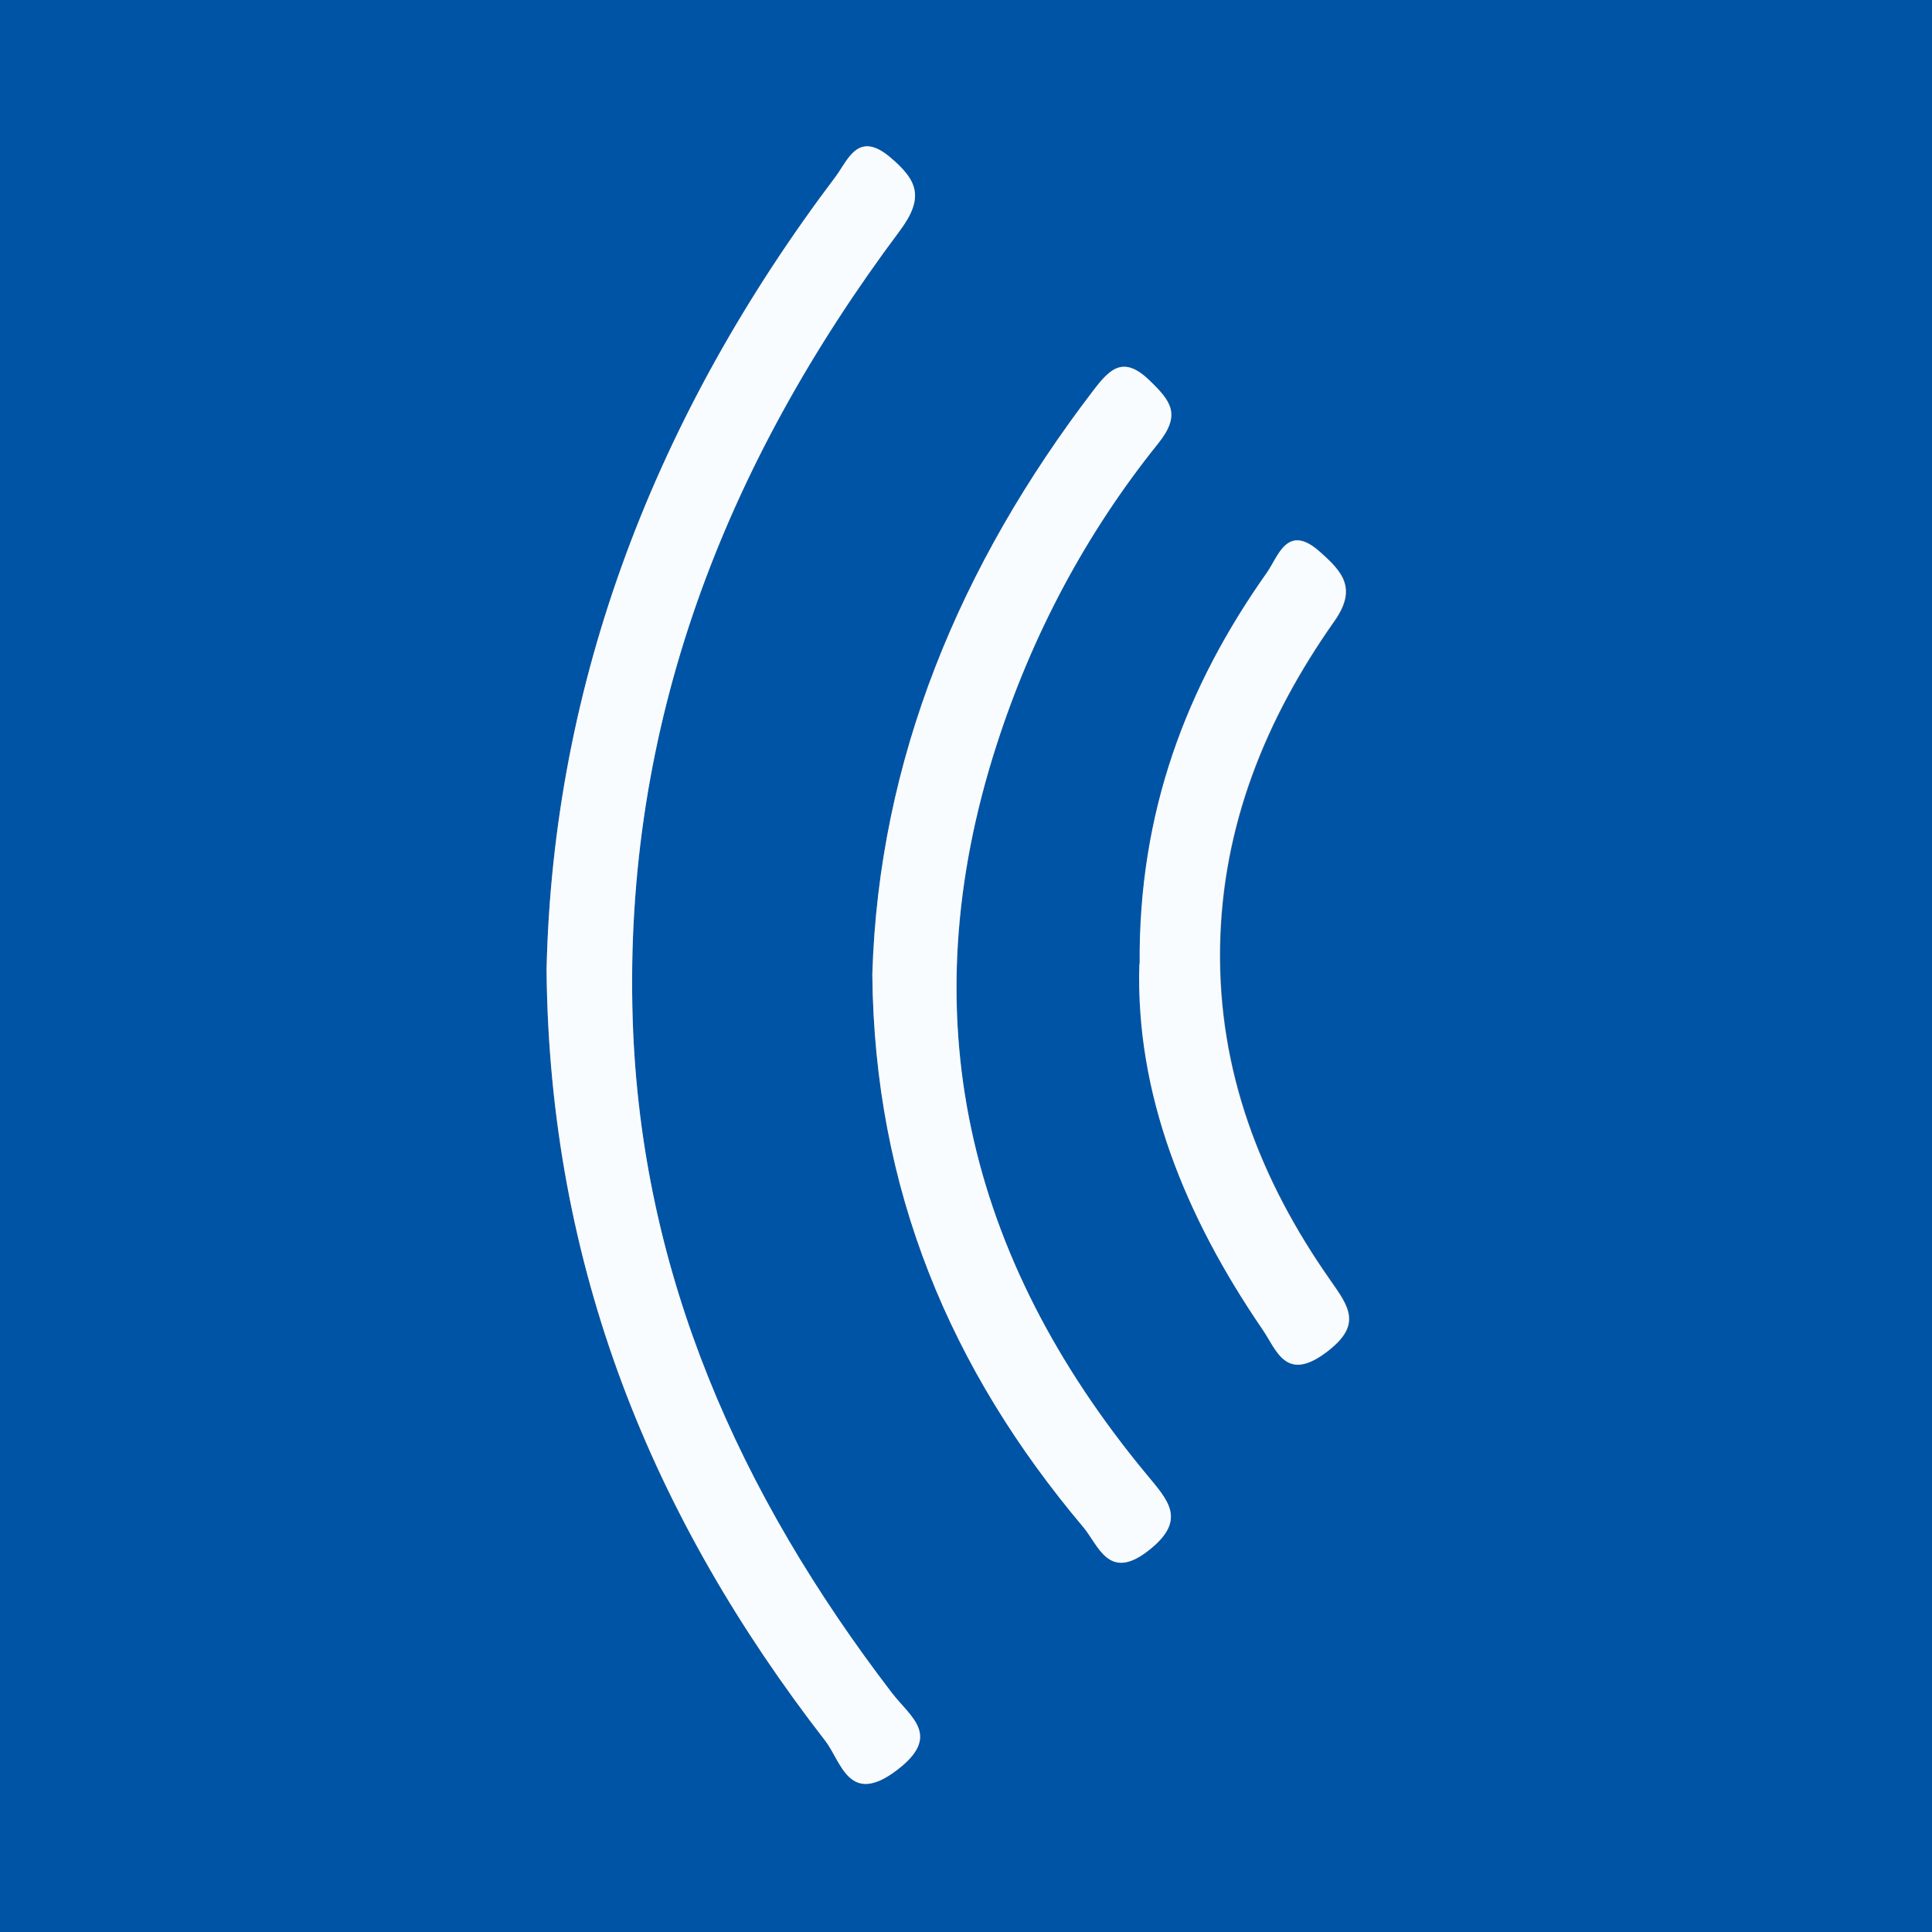 <?xml version="1.0" encoding="UTF-8"?>
<svg xmlns="http://www.w3.org/2000/svg" id="Layer_1" viewBox="0 0 152 152">
  <rect x="0" y="0" width="152" height="152" fill="#808080" stroke="none"/>
  <defs>
    <style>.cls-1{fill:#0054a6;}.cls-2{fill:#f8fcfe;}.cls-3{fill:#fefefe;}</style>
  </defs>
  <path class="cls-1" d="M153.17,154.21c-50.52,0-101.03-.03-151.55,.08-3.19,0-3.92-.72-3.91-3.91,.12-50.52,.08-101.03,.08-151.55,49.85,0,99.7,.06,149.55-.1,4.68-.02,5.95,1.25,5.93,5.93-.17,49.85-.1,99.7-.1,149.55ZM43,76.33c.23,23.39,8.3,43.06,21.93,60.64,1.26,1.62,1.85,5.19,5.65,2.29,3.54-2.7,1.05-4.16-.4-6.05-11.99-15.65-19.75-32.92-20.4-52.93-.76-23.31,7.25-43.72,21-62.1,1.97-2.64,1.41-3.98-.76-5.81-2.53-2.13-3.31,.25-4.29,1.55-14.14,18.73-22.23,39.65-22.73,62.42Zm25.63,.33c.17,16.97,6.17,31.11,16.6,43.49,1.19,1.41,1.98,4.29,5.1,1.86,3.13-2.44,1.55-3.98-.19-6.09-14.05-17-18.59-35.99-11.74-57.29,2.79-8.67,7.01-16.64,12.71-23.73,1.83-2.28,1.04-3.32-.66-4.96-2.06-1.99-3.11-.95-4.41,.75-10.53,13.76-16.89,29.05-17.41,45.97Zm21.04-.84c-.33,10.24,3.59,19.88,9.69,28.78,1.1,1.61,1.8,4.17,4.97,1.82,2.9-2.16,1.85-3.57,.34-5.72-5.5-7.84-8.82-16.45-8.66-26.2,.16-9.54,3.59-17.96,8.98-25.61,1.83-2.59,.67-3.89-1.14-5.49-2.57-2.27-3.25,.37-4.15,1.65-6.34,8.98-10.11,18.85-10.01,30.77Z"></path>
  <path class="cls-3" d="M153.17,154.21c0-49.85-.06-99.7,.1-149.55,.02-4.68-1.25-5.95-5.93-5.93-49.85,.17-99.7,.1-149.55,.1-.35-1.63,.91-1,1.53-1,50.77-.02,101.54,0,152.31-.08,2.19,0,2.62,.42,2.62,2.62-.08,50.77-.06,101.54-.08,152.31,0,.62,.63,1.88-1,1.53Z"></path>
  <path class="cls-2" d="M43,76.33c.5-22.77,8.59-43.69,22.73-62.42,.98-1.3,1.75-3.68,4.29-1.55,2.17,1.83,2.73,3.17,.76,5.81-13.74,18.38-21.75,38.79-21,62.1,.65,20.01,8.42,37.28,20.4,52.93,1.45,1.89,3.94,3.35,.4,6.05-3.8,2.9-4.39-.66-5.65-2.29-13.63-17.58-21.7-37.24-21.93-60.64Z"></path>
  <path class="cls-2" d="M68.63,76.66c.51-16.92,6.88-32.21,17.41-45.97,1.3-1.7,2.36-2.74,4.41-.75,1.69,1.64,2.49,2.68,.66,4.96-5.7,7.09-9.92,15.06-12.71,23.73-6.86,21.29-2.31,40.29,11.74,57.29,1.74,2.11,3.33,3.65,.19,6.09-3.12,2.43-3.91-.45-5.1-1.86-10.44-12.38-16.44-26.52-16.6-43.49Z"></path>
  <path class="cls-2" d="M89.66,75.82c-.09-11.93,3.67-21.8,10.01-30.77,.9-1.28,1.59-3.92,4.15-1.65,1.81,1.6,2.97,2.9,1.14,5.49-5.39,7.65-8.82,16.07-8.98,25.61-.16,9.75,3.16,18.35,8.66,26.2,1.51,2.15,2.56,3.56-.34,5.72-3.16,2.35-3.87-.21-4.97-1.82-6.09-8.9-10.02-18.54-9.69-28.78Z"></path>
</svg>
